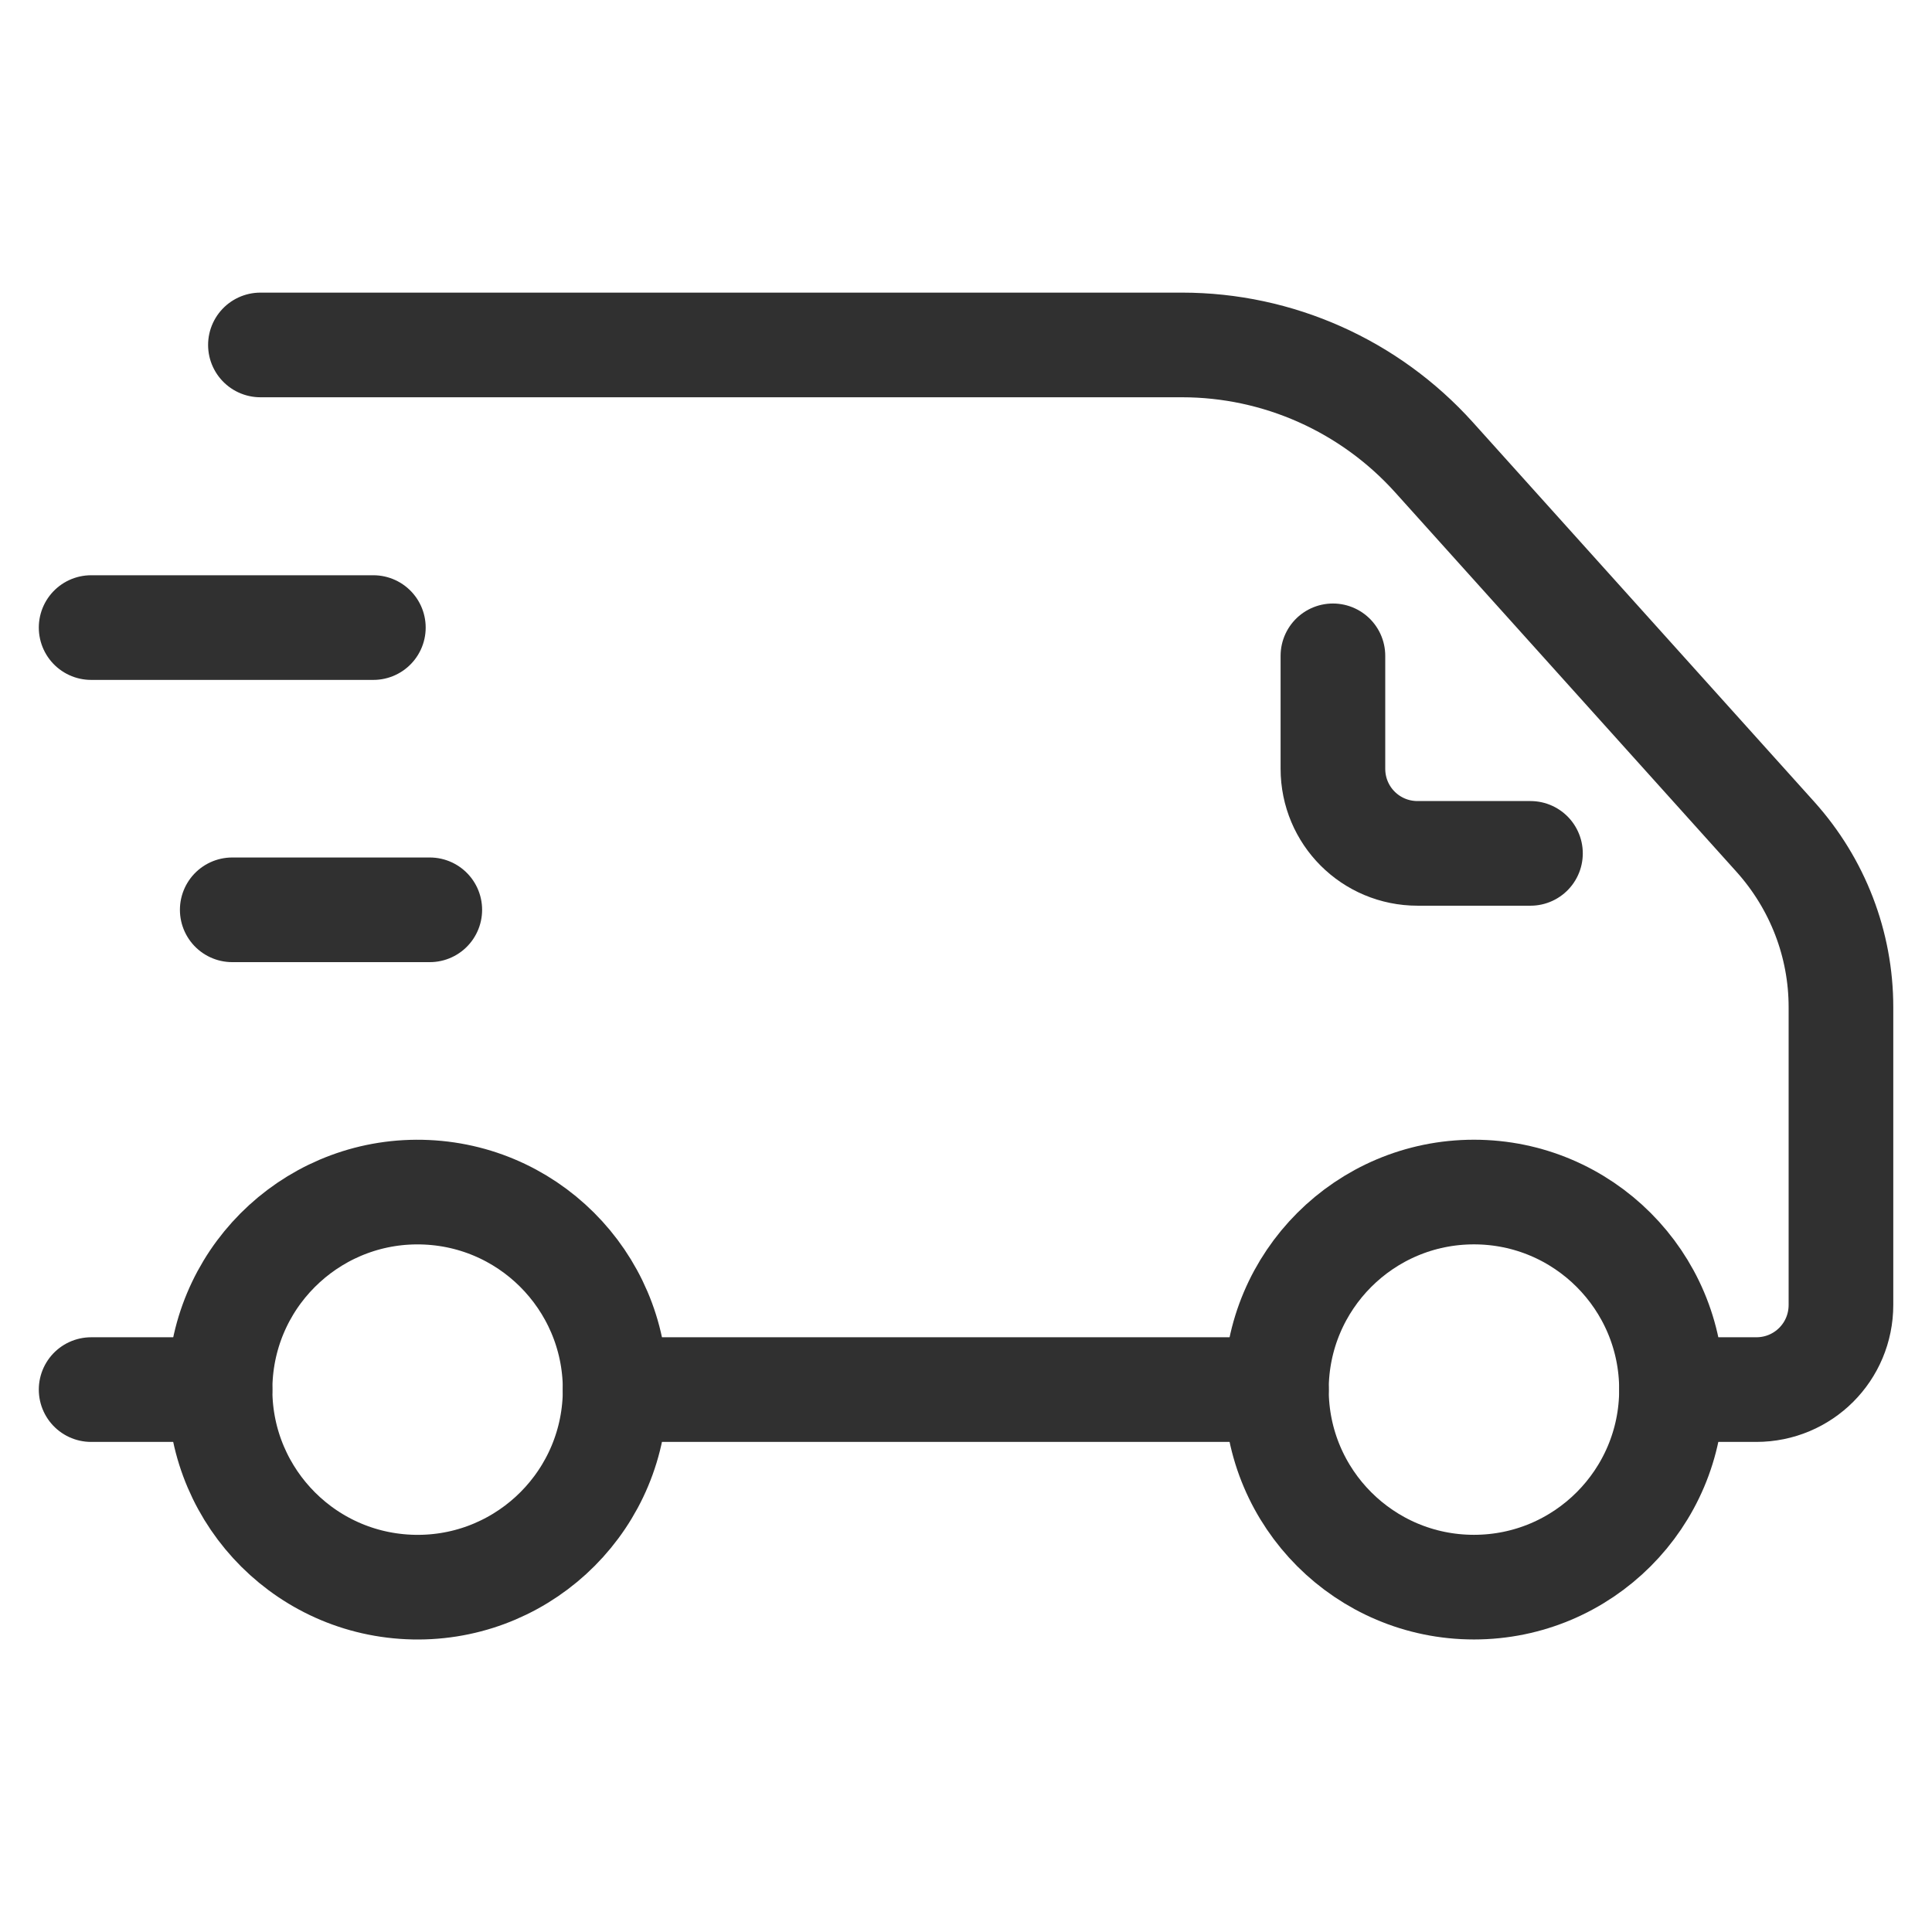 <?xml version="1.0" encoding="UTF-8"?>
<svg id="Isolationsmodus" xmlns="http://www.w3.org/2000/svg" version="1.1" viewBox="0 0 240 240">
  <!-- Generator: Adobe Illustrator 29.7.0, SVG Export Plug-In . SVG Version: 2.1.1 Build 138)  -->
  <defs>
    <style>
      .st0 {
        fill: none;
        stroke: #303030;
        stroke-linecap: round;
        stroke-linejoin: round;
        stroke-width: 13px;
      }
    </style>
  </defs>
  <g id="emergency_medical_assistance_ambulance">
    <g>
      <circle class="st0" cx="183.1" cy="172.62" r="24.54"/>
      <circle class="st0" cx="51.87" cy="172.62" r="24.54" transform="translate(-122.92 216.61) rotate(-87.4)"/>
      <path class="st0" d="M165.58,81.47v14.02c0,5.83,4.69,10.52,10.52,10.52h14.02"/>
      <line class="st0" x1="76.41" y1="172.62" x2="158.56" y2="172.62"/>
      <path class="st0" d="M207.65,172.62h10.52c5.83,0,10.52-4.69,10.52-10.52v-36.99c0-7.8-2.89-15.29-8.11-21.12l-42.46-47.2c-7.98-8.85-19.33-13.94-31.29-13.94H32.35"/>
      <line class="st0" x1="11.32" y1="172.62" x2="27.33" y2="172.62"/>
    </g>
    <line class="st0" x1="46.38" y1="77.96" x2="11.32" y2="77.96"/>
    <line class="st0" x1="53.39" y1="113.02" x2="28.85" y2="113.02"/>
  </g>
</svg>